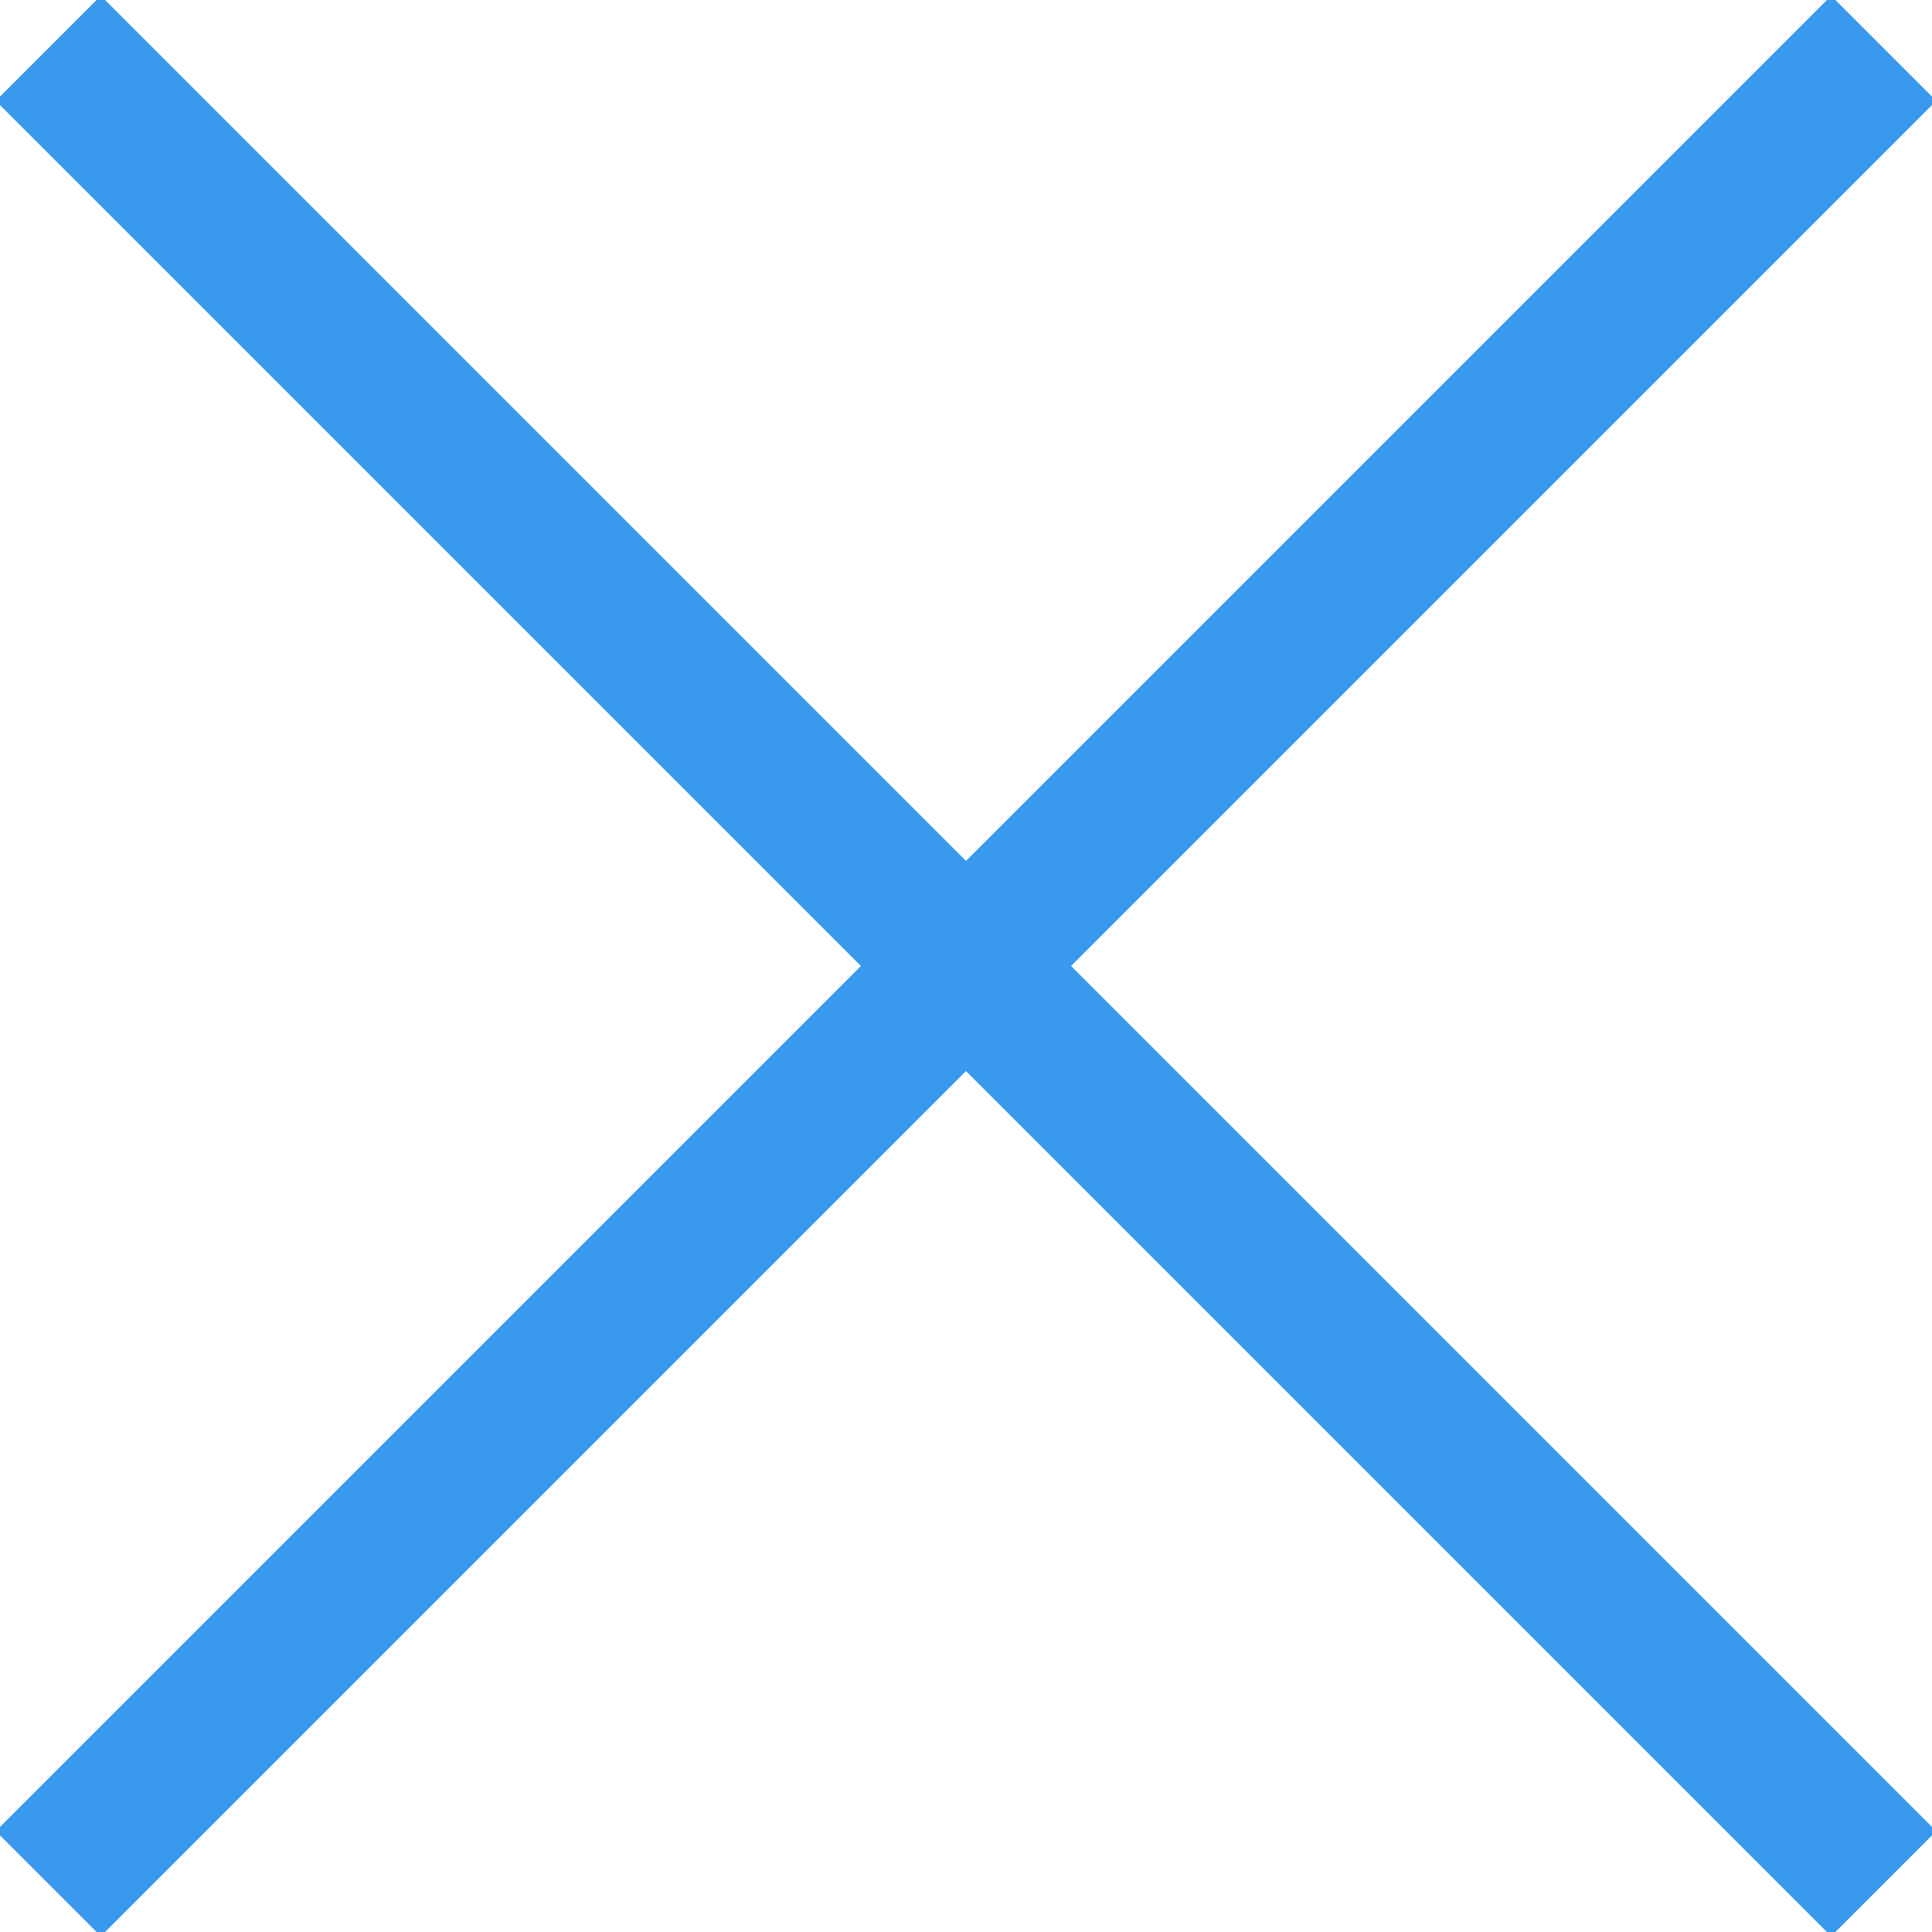 <?xml version="1.0" encoding="UTF-8"?>
<svg width="26px" height="26px" viewBox="0 0 26 26" version="1.1" xmlns="http://www.w3.org/2000/svg" xmlns:xlink="http://www.w3.org/1999/xlink">
    <!-- Generator: Sketch 48.2 (47327) - http://www.bohemiancoding.com/sketch -->
    <title>X</title>
    <desc>Created with Sketch.</desc>
    <defs></defs>
    <g id="Attendees---Listing" stroke="none" stroke-width="1" fill="none" fill-rule="evenodd" transform="translate(-36, -35)">
        <g id="Header-Line" transform="translate(29, 28)" stroke="#3899ED" stroke-width="2">
            <g id="X" transform="translate(7, 7)">
                <path d="M25.35,0.65 L0.65,25.35" id="Path-3"></path>
                <path d="M0.65,0.65 L25.35,25.35" id="Path-3"></path>
            </g>
        </g>
    </g>
</svg>